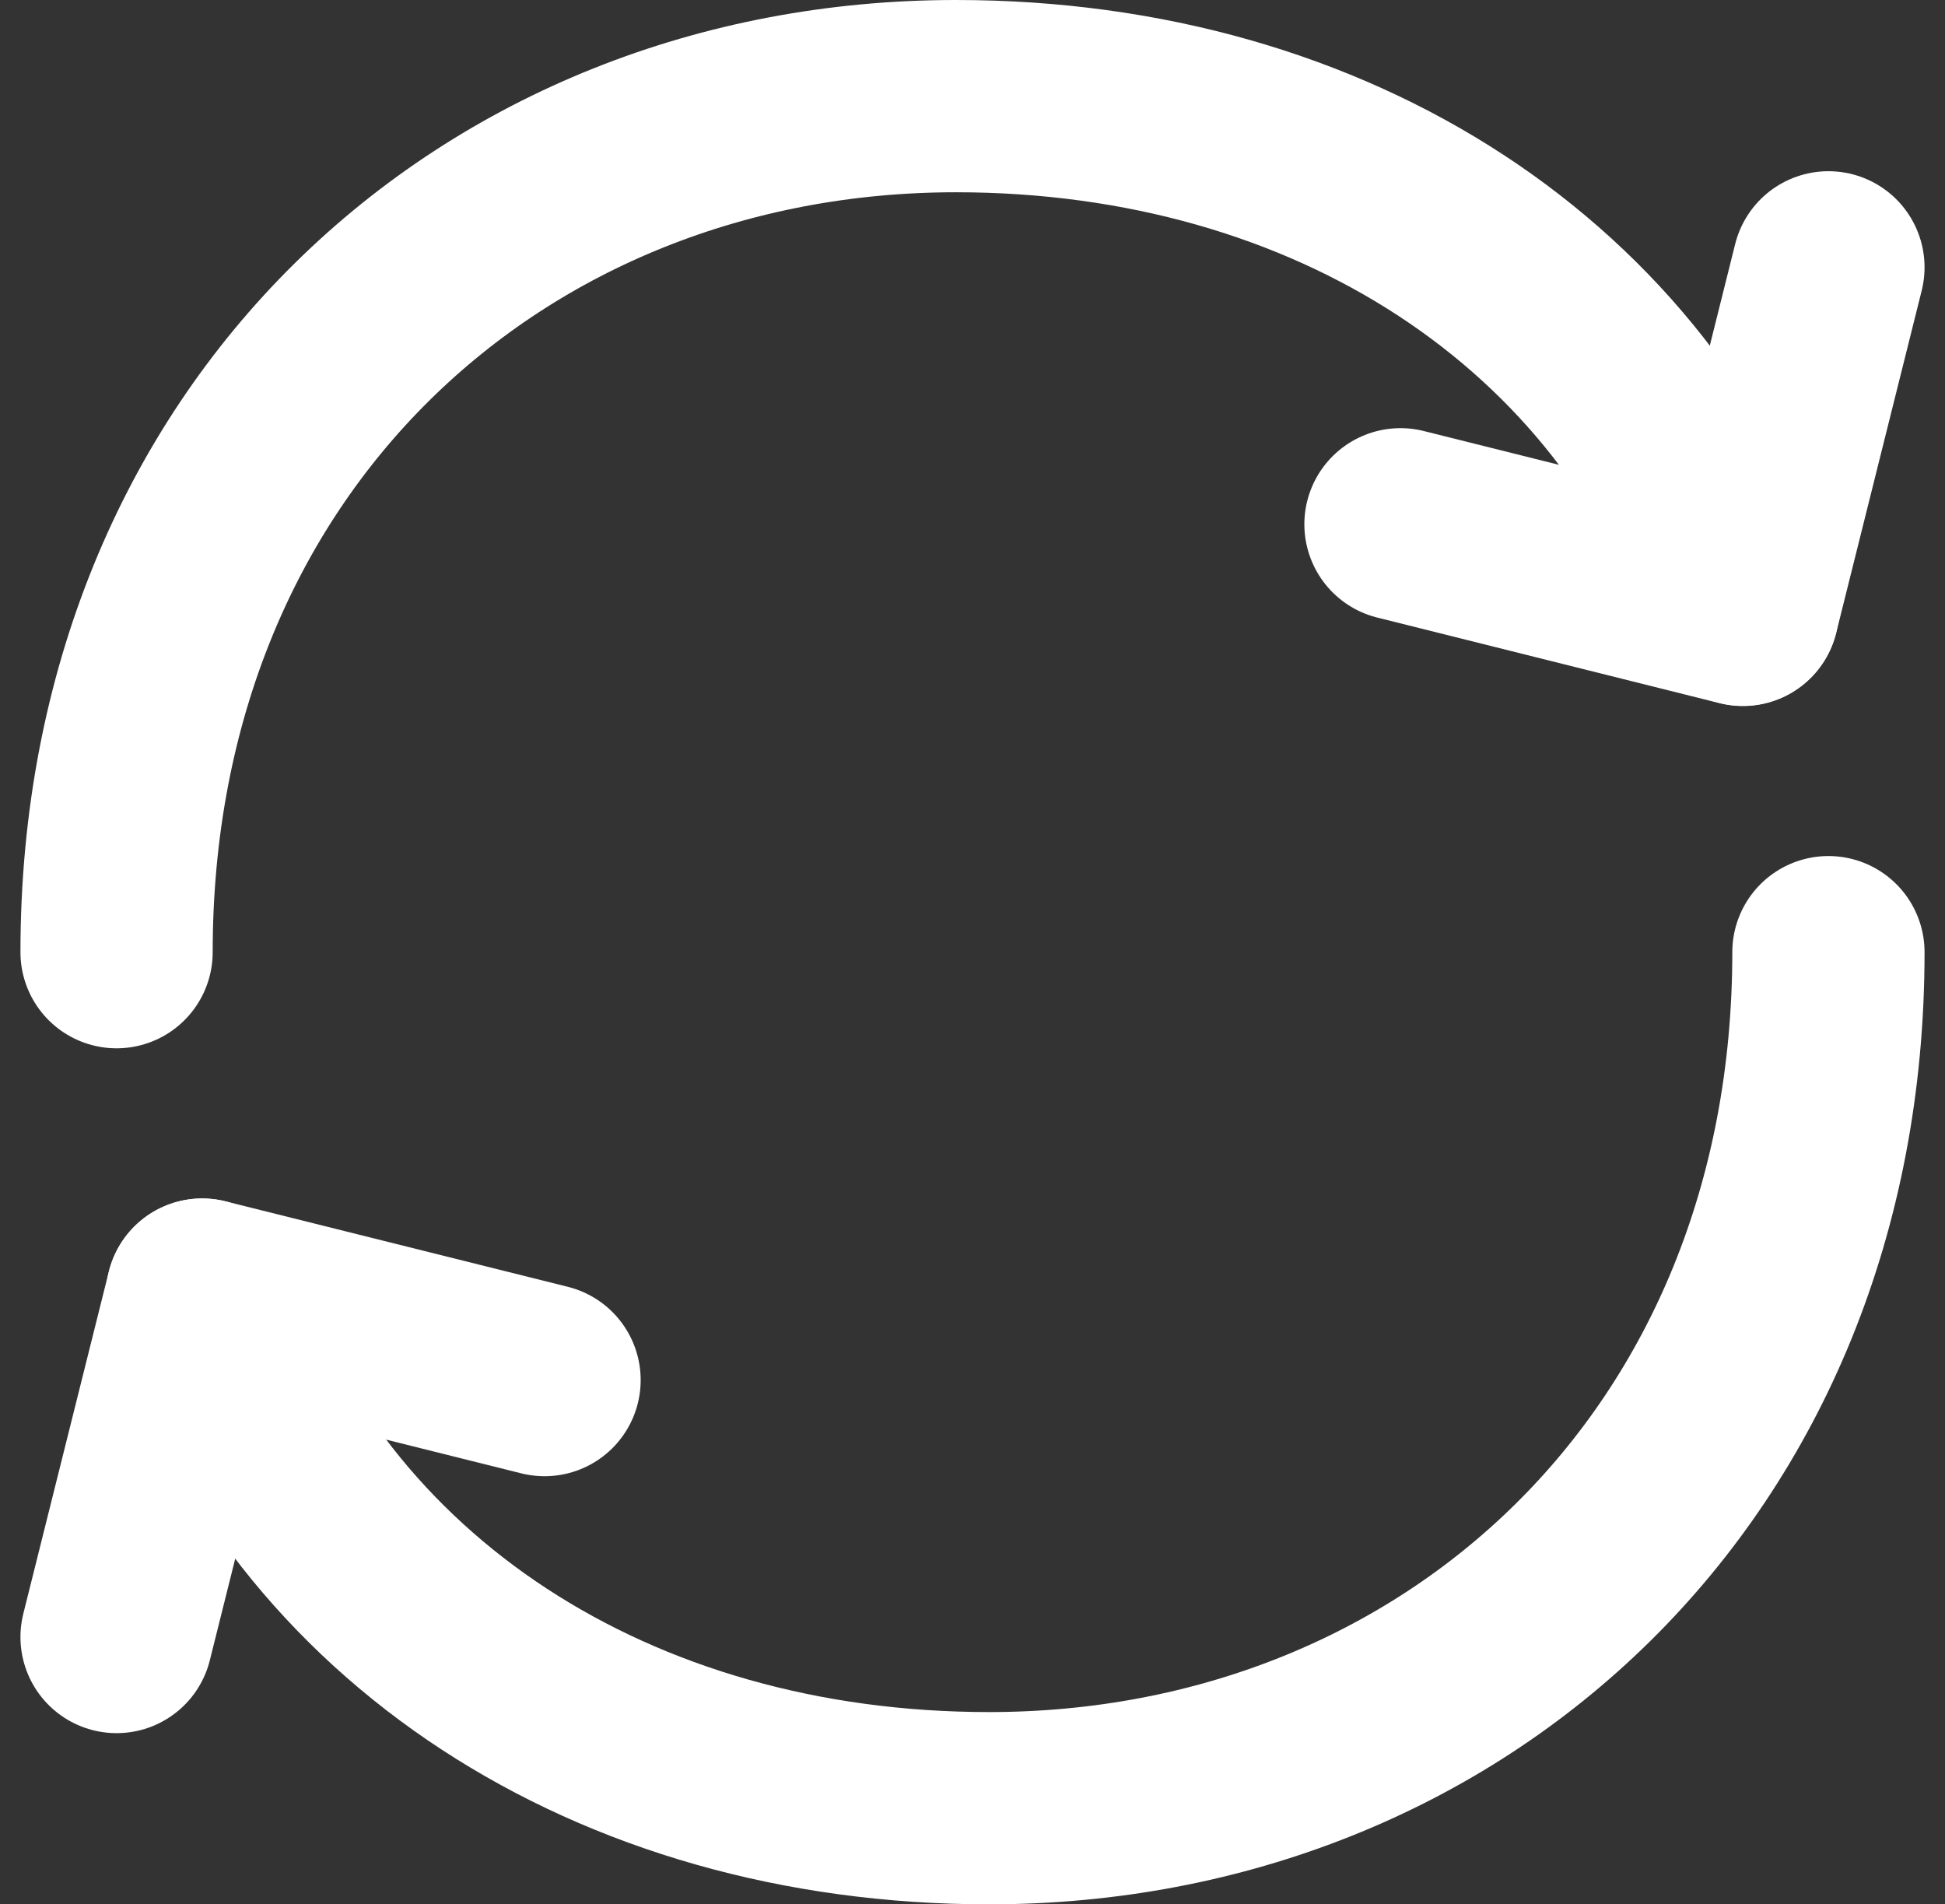 <svg xmlns="http://www.w3.org/2000/svg" width="80.94" height="79.238" viewBox="0 0 80.94 79.238">
    <rect x="0" y="0" width="80.94" height="79.238" fill="#333333" stroke="none"/>
    <g id="Icon_akar-arrow-cycle" data-name="Icon akar-arrow-cycle" transform="translate(1.851 1)">
        <path id="Tracé_60" data-name="Tracé 60" d="M74.238,38.619c0,21.371-15.637,35.619-34.928,35.619-15.68,0-28.331-8.317-32.748-21.371M3,38.619C3,17.248,18.637,3,37.928,3,53.611,3,66.26,11.317,70.676,24.371" transform="translate(0 0)" fill="none" stroke="#fff" stroke-linecap="round" stroke-linejoin="round" stroke-width="8"/>
        <path id="Tracé_61" data-name="Tracé 61" d="M20.81,52.3,6.562,48.743,3,62.991m53.429-46.3,14.248,3.562L74.238,6" transform="translate(0 4.124)" fill="none" stroke="#fff" stroke-linecap="round" stroke-linejoin="round" stroke-width="8"/>
    </g>
</svg>